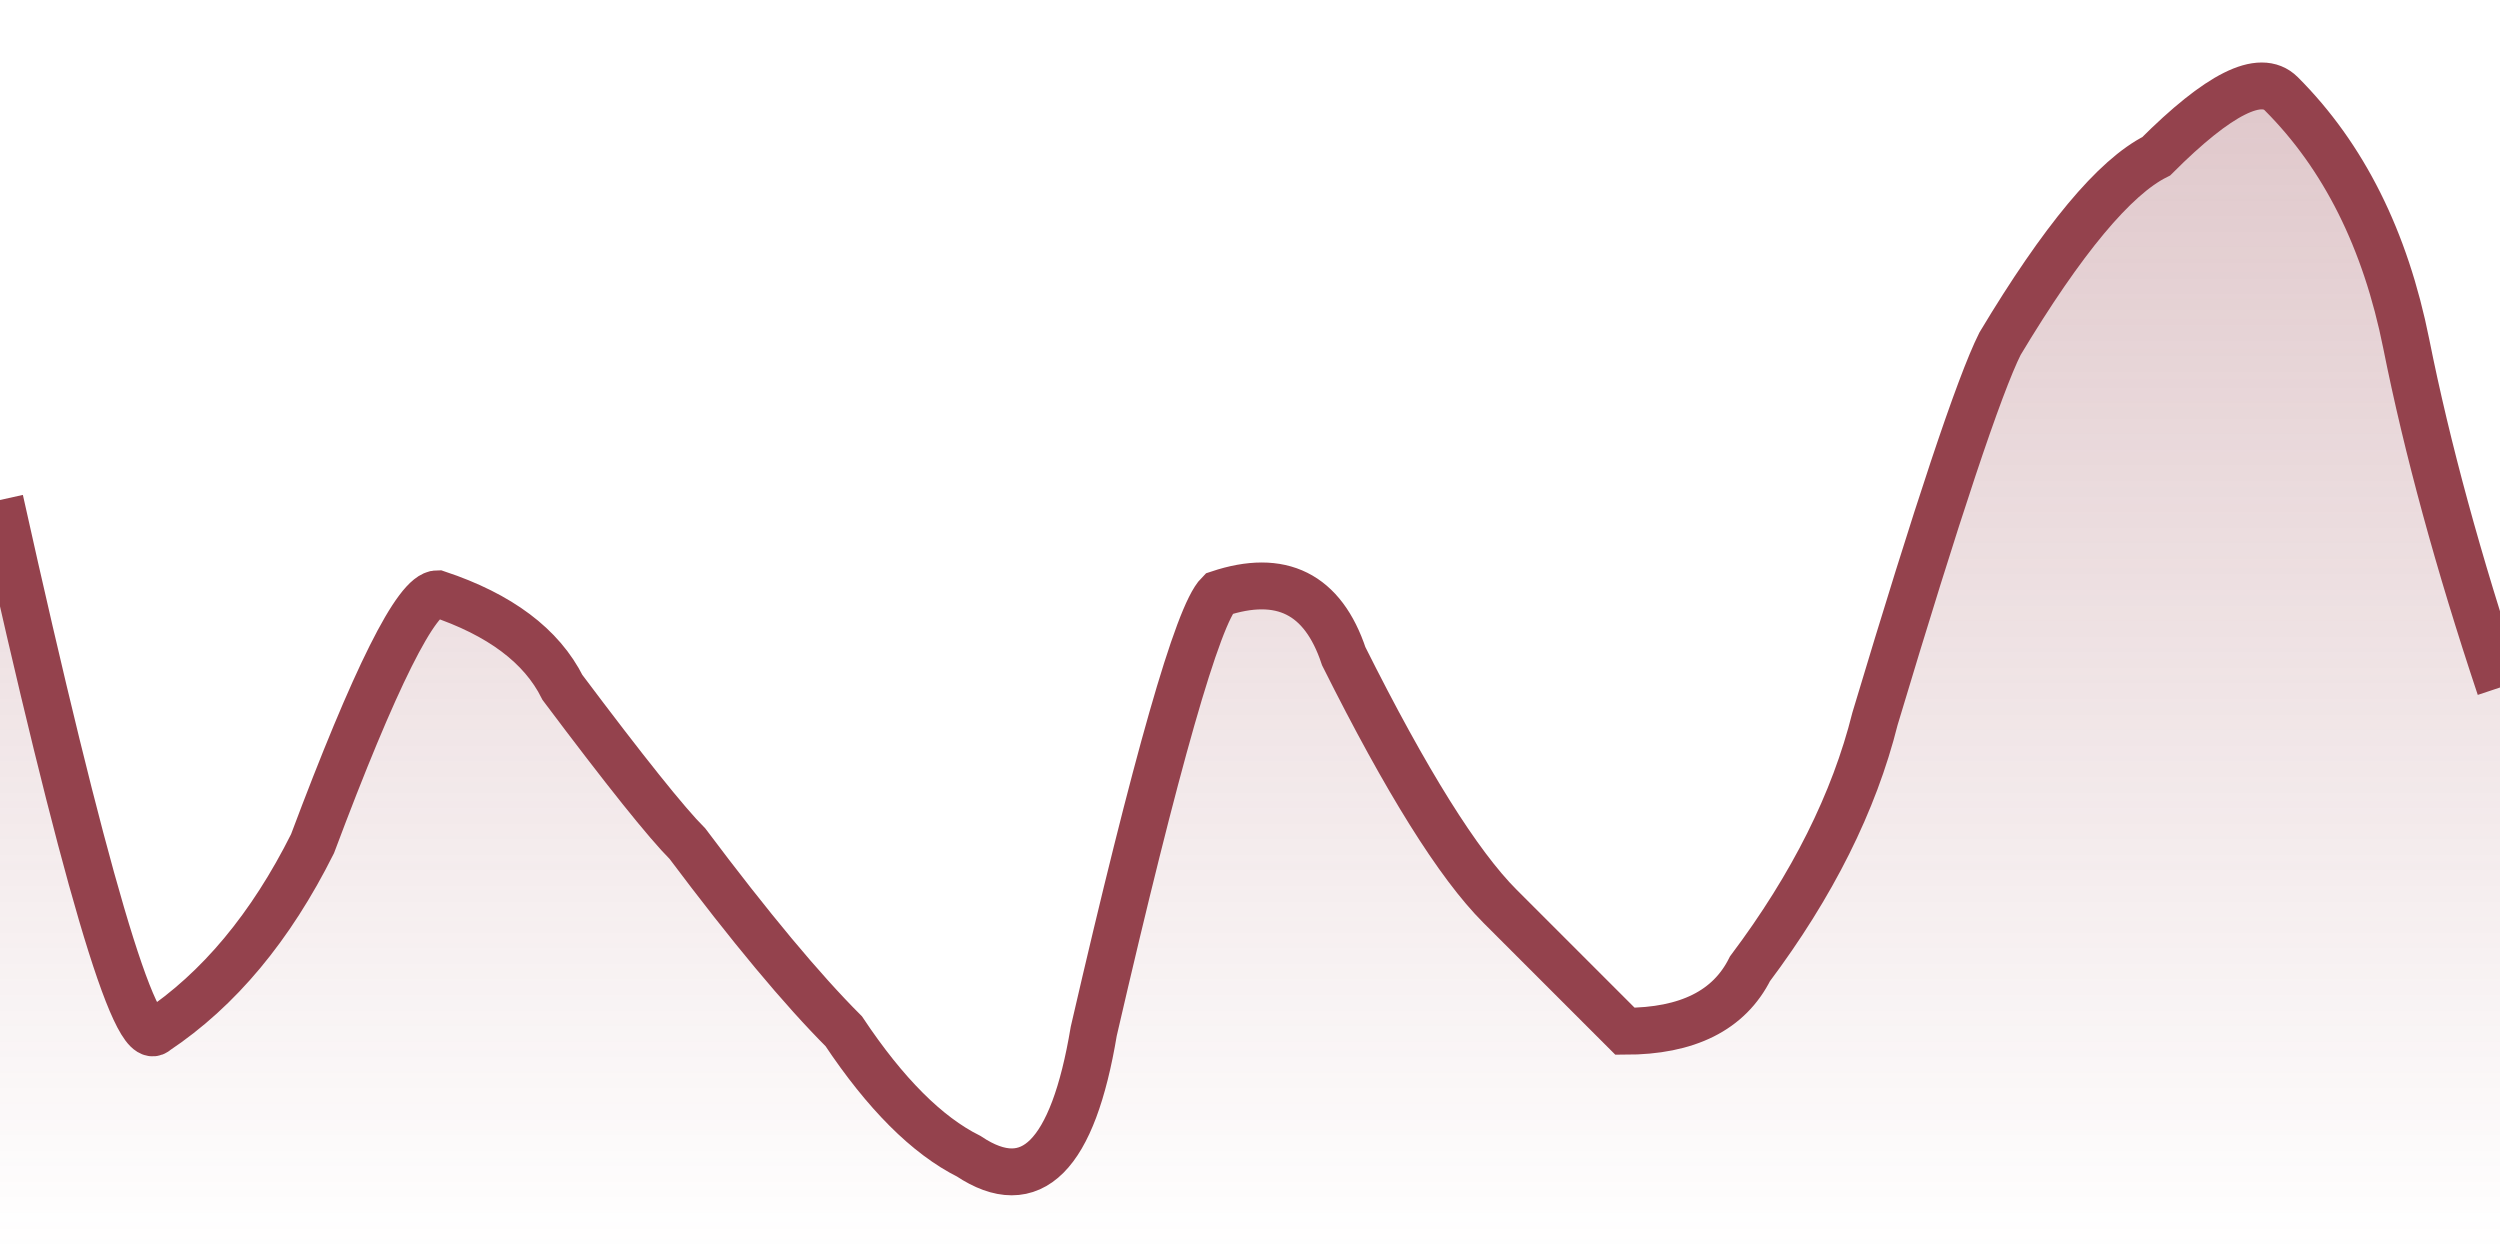 <svg xmlns="http://www.w3.org/2000/svg" viewBox="0 0 80 40" width="80" height="40"><defs><linearGradient id="g" x1="0" y1="0" x2="0" y2="1"><stop offset="0%" stop-color="#94424D" stop-opacity="0.3" /><stop offset="100%" stop-color="#94424D" stop-opacity="0" /></linearGradient></defs><path d="M 0,16 Q 4,34 5,33 Q 8,31 10,27 Q 13,19 14,19 Q 17,20 18,22 Q 21,26 22,27 Q 25,31 27,33 Q 29,36 31,37 Q 34,39 35,33 Q 38,20 39,19 Q 42,18 43,21 Q 46,27 48,29 Q 51,32 52,33 Q 55,33 56,31 Q 59,27 60,23 Q 63,13 64,11 Q 67,6 69,5 Q 72,2 73,3 Q 76,6 77,11 T 80,22 L 80,40 L 0,40 Z" fill="url(#g)" /><path d="M 0,16 Q 4,34 5,33 Q 8,31 10,27 Q 13,19 14,19 Q 17,20 18,22 Q 21,26 22,27 Q 25,31 27,33 Q 29,36 31,37 Q 34,39 35,33 Q 38,20 39,19 Q 42,18 43,21 Q 46,27 48,29 Q 51,32 52,33 Q 55,33 56,31 Q 59,27 60,23 Q 63,13 64,11 Q 67,6 69,5 Q 72,2 73,3 Q 76,6 77,11 T 80,22" fill="none" stroke="#94424D" stroke-width="1.5" /></svg>